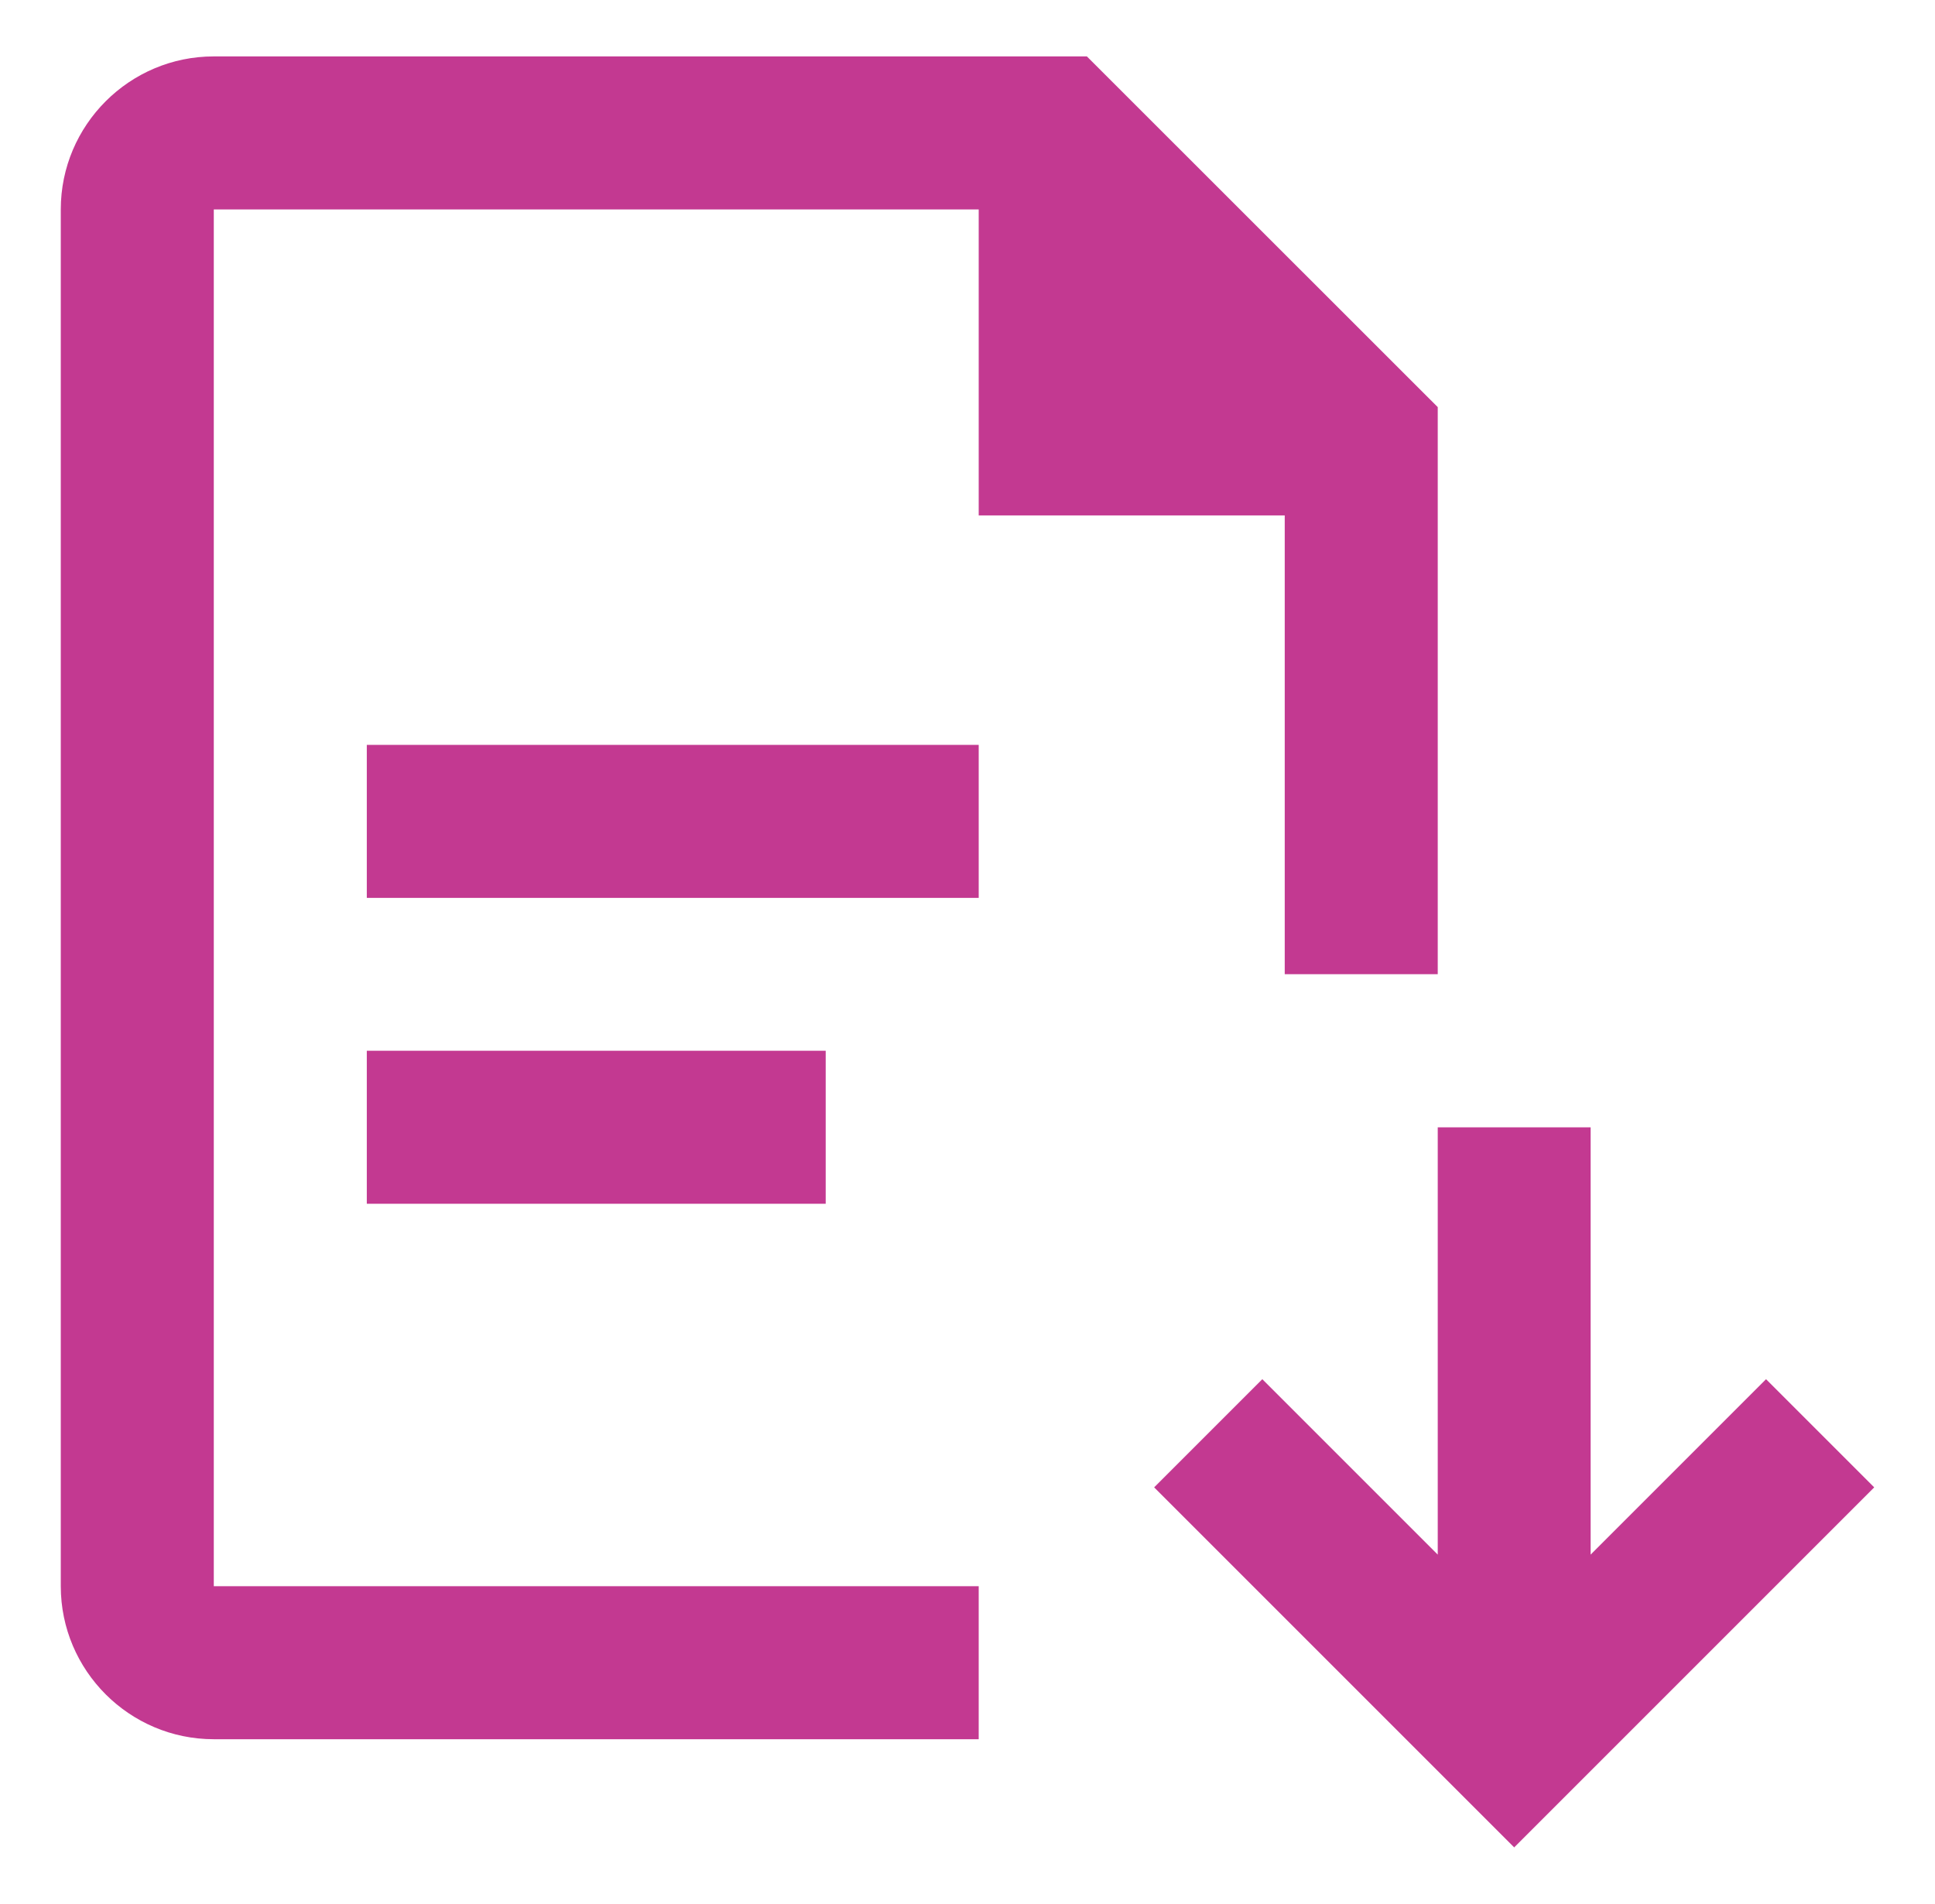 <?xml version="1.0" encoding="UTF-8"?>
<svg id="Layer_1" xmlns="http://www.w3.org/2000/svg" viewBox="0 0 137.21 135">
  <defs>
    <style>
      .cls-1 {
        fill: #c33991;
      }
    </style>
  </defs>
  <rect class="cls-1" x="26.01" y="52.82" width="43.39" height="10.85" />
  <rect class="cls-1" x="26.01" y="74.51" width="32.54" height="10.85" />
  <path class="cls-1" d="M91.1,36.54v32.54h10.85V28.87L77.07,4H15.16c-5.98,0-10.85,4.87-10.85,10.85V112.48c0,5.98,4.87,10.85,10.85,10.85h54.24v-10.85H15.16V14.85h54.24v21.7h21.7Z" />
  <polygon class="cls-1" points="125.23 97.8 112.79 110.24 112.79 79.94 101.95 79.94 101.95 110.24 89.51 97.8 81.84 105.47 107.37 131 132.9 105.47 125.23 97.8" />
</svg>